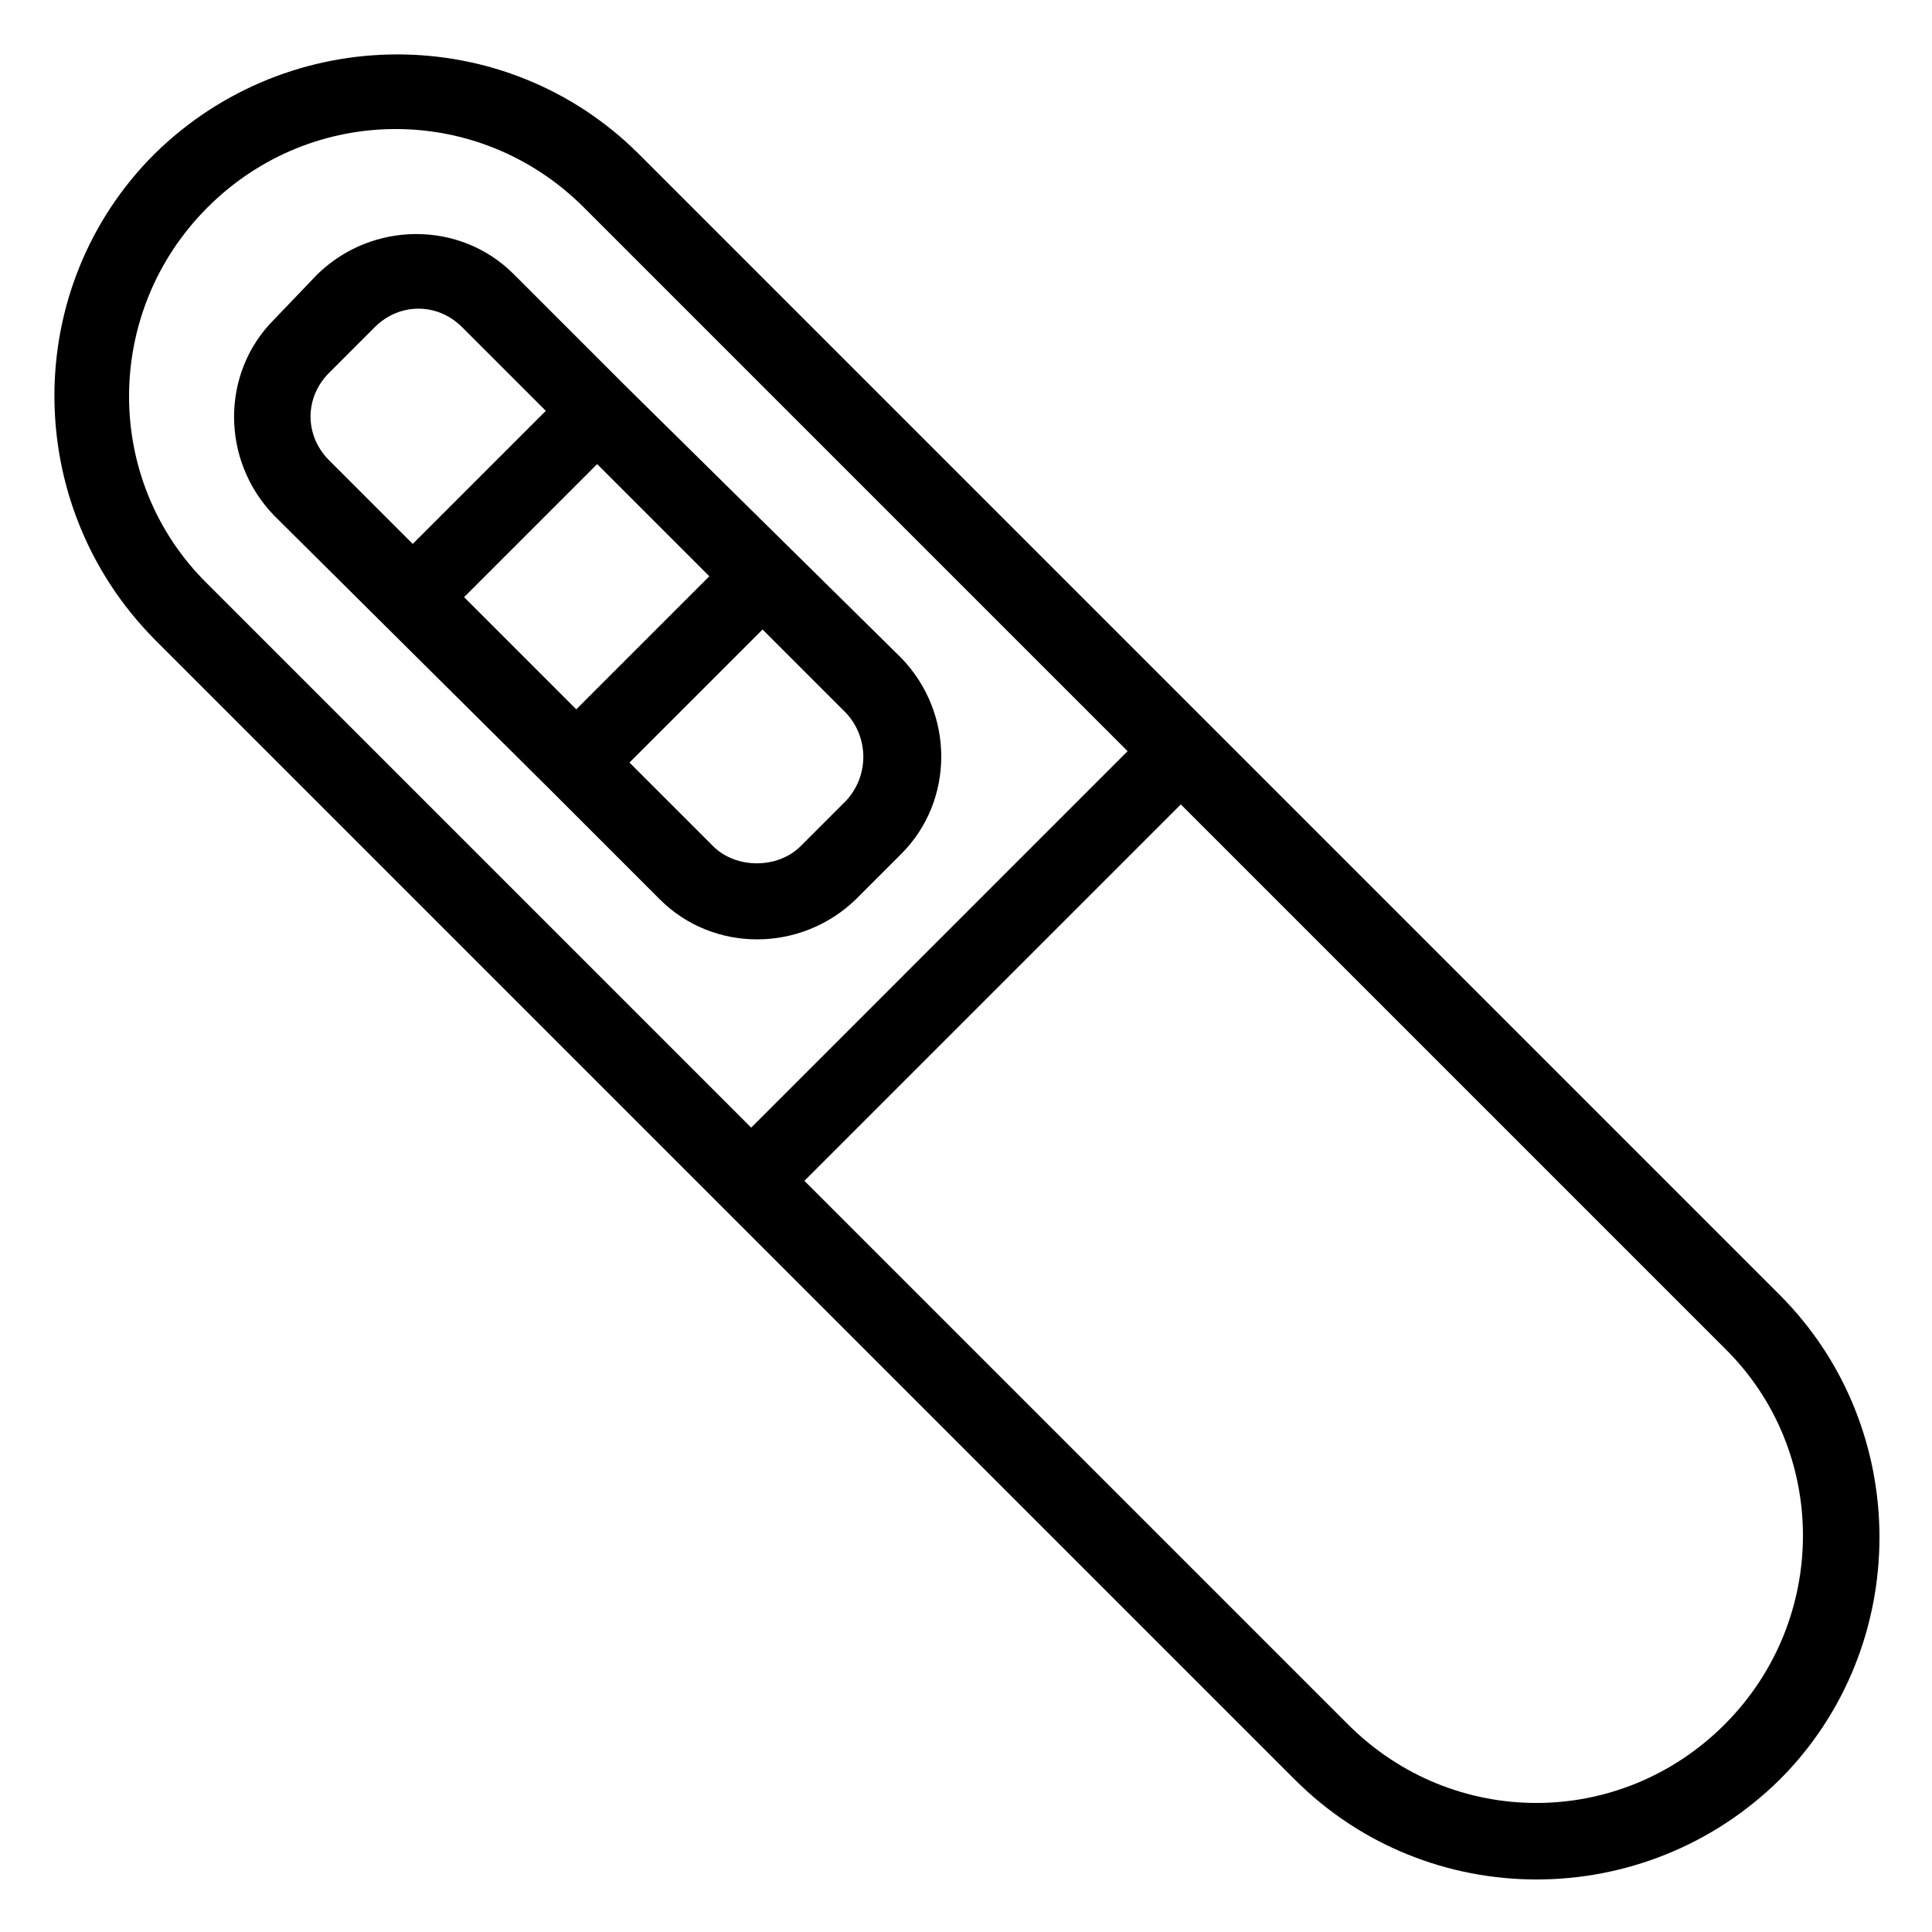 <?xml version="1.0" encoding="UTF-8"?>
<!-- Uploaded to: ICON Repo, www.svgrepo.com, Generator: ICON Repo Mixer Tools -->
<svg fill="#000000" width="800px" height="800px" version="1.1" viewBox="144 144 512 512" xmlns="http://www.w3.org/2000/svg">
 <g>
  <path d="m184.87 313.34 302.29 302.29c35.266 35.266 92.699 35.266 128.47 0 35.266-35.266 35.266-93.203 0-128.47l-302.29-302.29c-35.266-35.266-92.699-35.266-128.47 0-35.266 35.266-35.266 92.703 0 128.47zm416.15 287.68c-27.711 27.711-72.043 27.711-99.754 0l-144.09-144.09 99.754-99.754 144.09 144.09c27.707 27.203 27.707 72.043 0 99.754zm-402.04-402.04c27.711-27.711 72.043-27.711 99.754 0l144.09 144.09-99.754 99.758-144.09-144.09c-27.707-27.207-27.707-72.047 0-99.758z"/>
  <path d="m289.66 353.14 29.223 29.223c14.105 14.105 37.281 14.105 51.891 0l12.09-12.09c14.105-14.105 14.105-37.281 0-51.891l-73.555-72.555-29.223-29.223c-14.105-14.105-37.281-14.105-51.891 0l-11.586 12.094c-14.105 14.105-14.105 37.281 0 51.891zm42.32-56.426-35.266 35.266-29.727-29.727 35.266-35.266zm36.273 59.449-12.09 12.09c-6.047 6.047-17.129 6.047-23.176 0l-22.168-22.168 35.266-35.266 22.168 22.168c6.047 6.551 6.047 16.625 0 23.176zm-137.04-113.36 12.09-12.09c6.551-6.551 16.625-6.551 23.176 0l22.168 22.168-35.266 35.266-22.168-22.168c-6.551-6.547-6.551-16.625 0-23.176z"/>
 </g>
</svg>